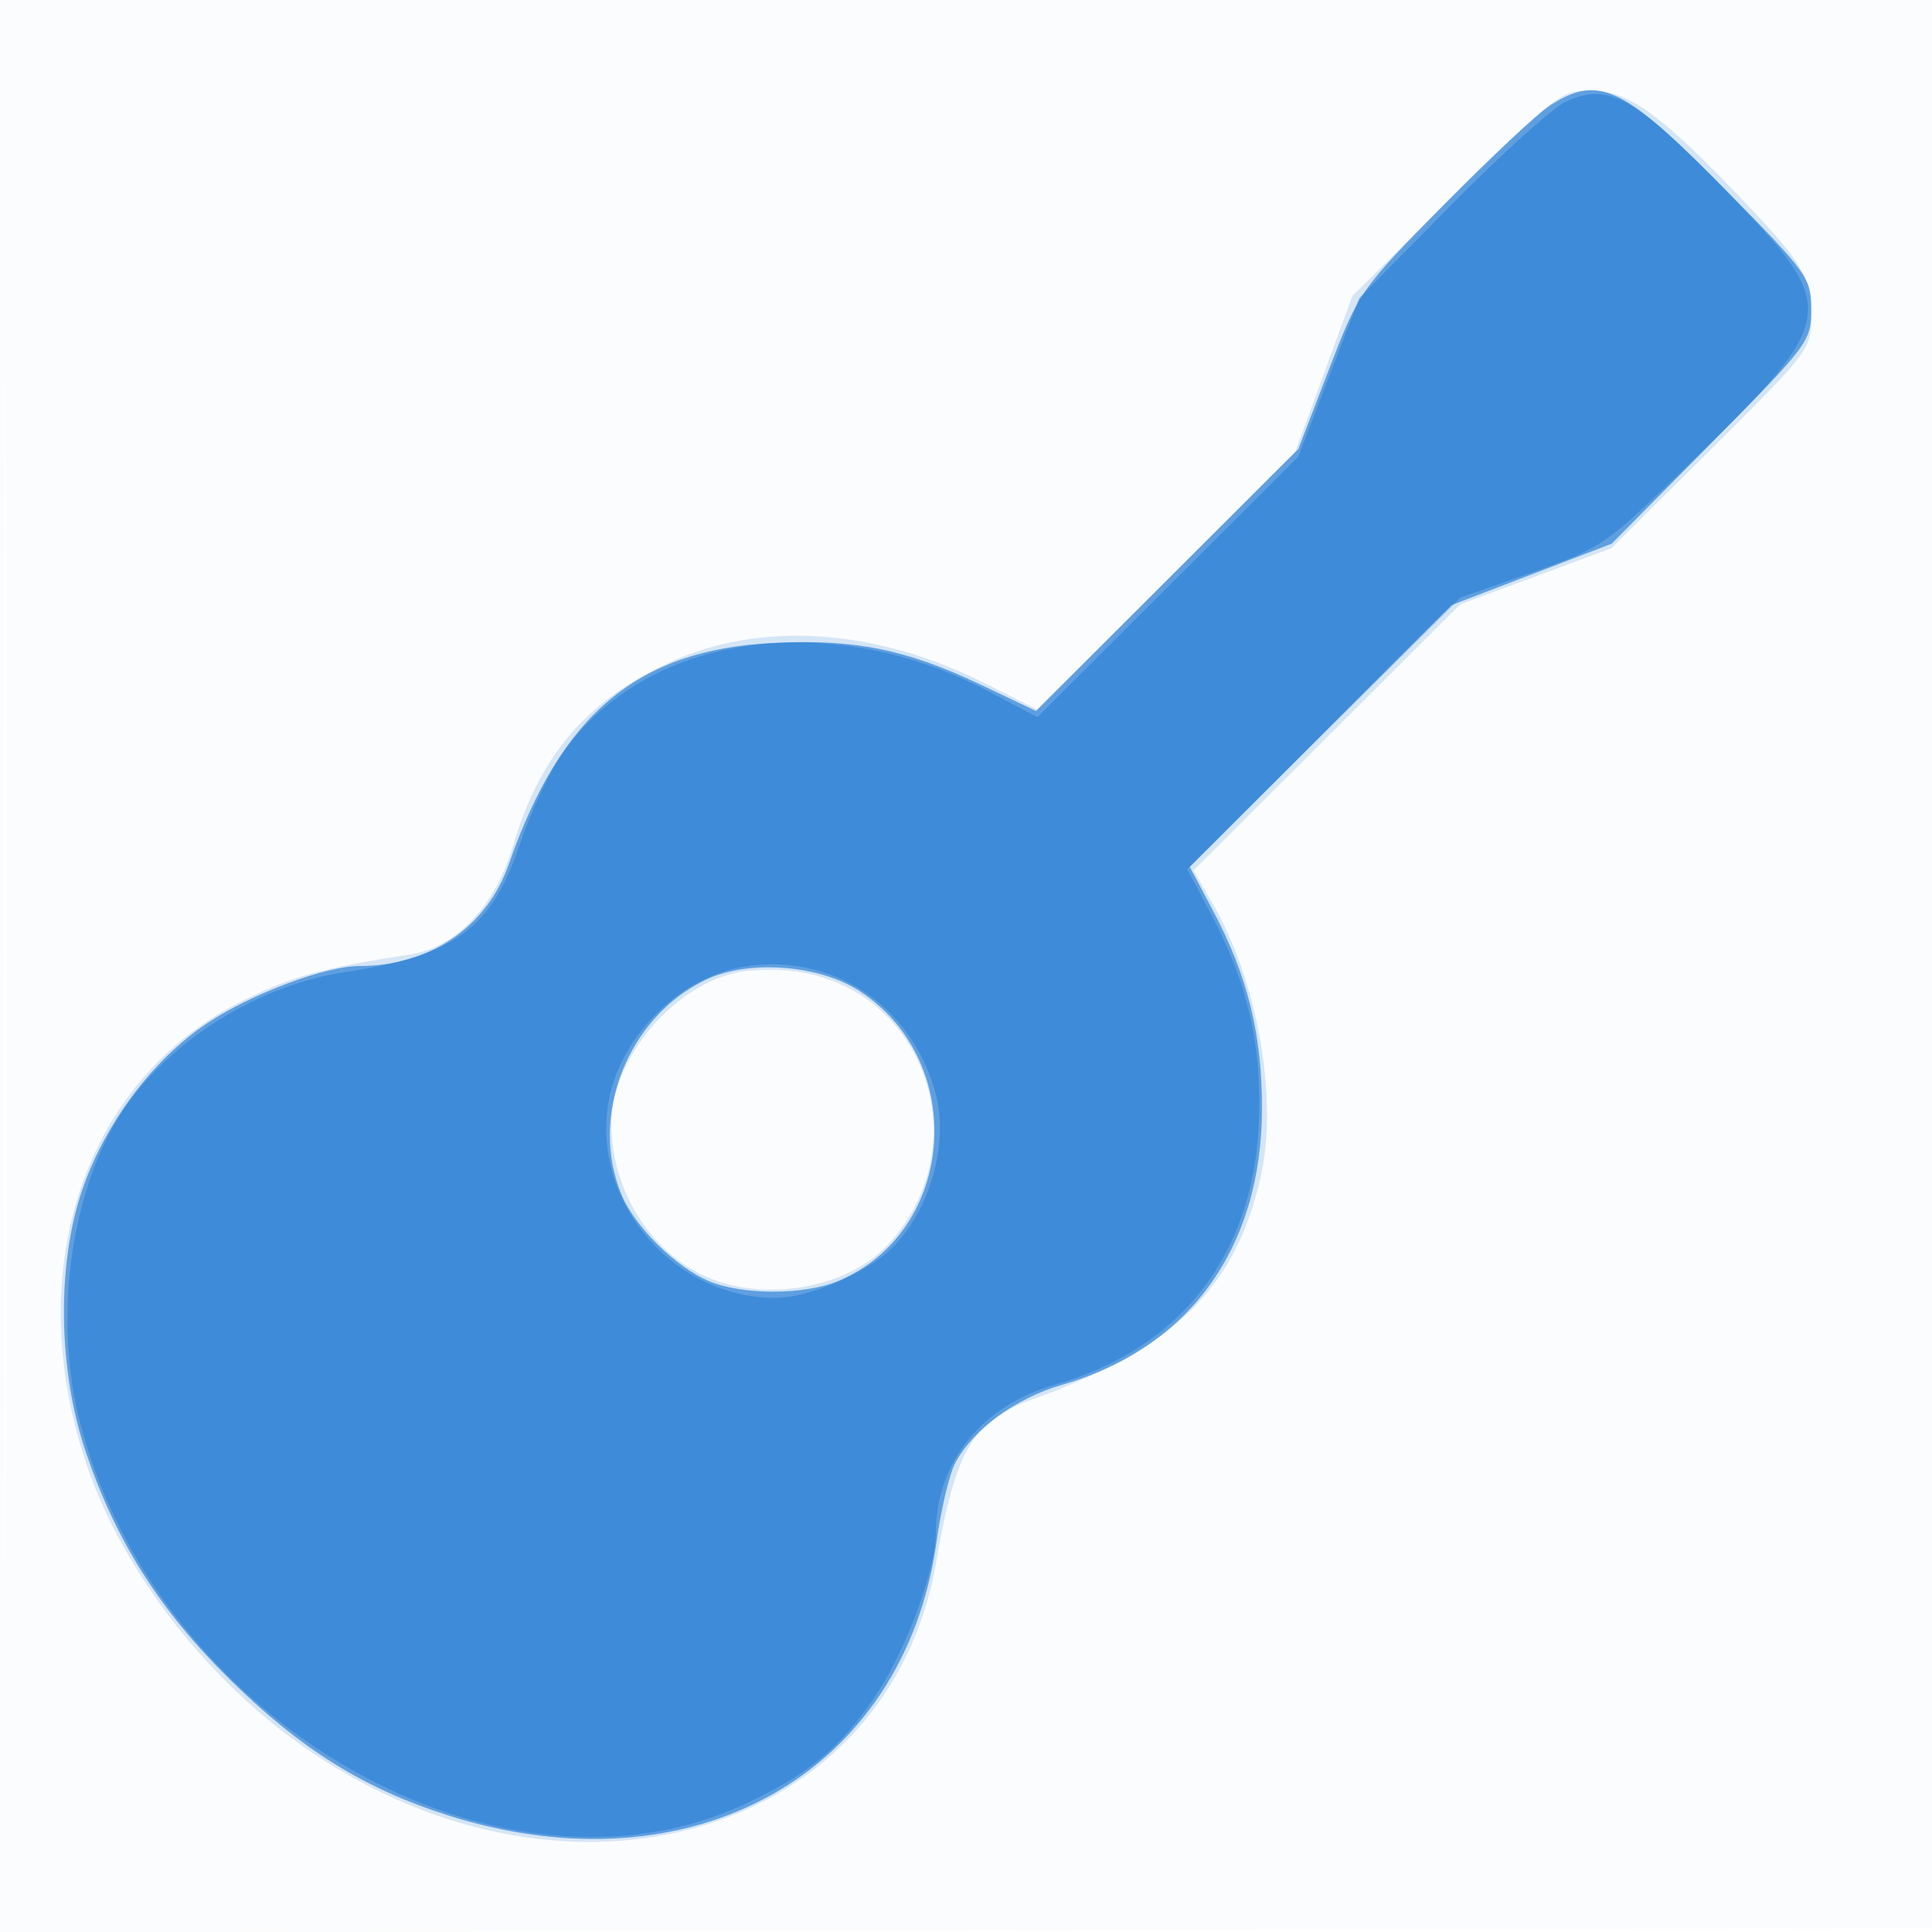 <svg xmlns="http://www.w3.org/2000/svg" width="256" height="256"><path fill="#1976D2" fill-opacity=".016" fill-rule="evenodd" d="M0 128.004v128.004l128.25-.254 128.25-.254.254-127.75L257.008 0H0zm.485.496c0 70.4.119 99.053.265 63.672s.146-92.98 0-128S.485 58.1.485 128.5"/><path fill="#1976D2" fill-opacity=".175" fill-rule="evenodd" d="m192.929 25.606-13.731 13.606-3.789 10.345-3.79 10.345-17.086 17.065-17.085 17.064-6.954-3.498c-14.56-7.326-29.971-8.304-41.994-2.666-10.911 5.117-16.964 12.259-20.526 24.221-2.392 8.031-7.525 13.437-13.664 14.391-11.807 1.835-15.481 2.843-21.968 6.026-21.161 10.386-29.696 35.73-20.802 61.766 4.849 14.195 16.198 28.723 29.487 37.747 34.815 23.642 76.751 11.005 83.018-25.018 2.598-14.937 4.82-18.7 12.733-21.567 18.835-6.824 26.795-14.547 30.237-29.336 2.422-10.405-.364-26.191-6.458-36.589l-2.433-4.153 17.688-17.641L193.5 80.072l10-3.71 10-3.711 13.25-13.153C239.795 46.549 240 46.277 240 41.895c0-5.334-1.143-7.177-10.392-16.755C219.622 14.799 215.59 12 210.68 12c-3.823 0-4.691.665-17.751 13.606M97.236 128.942c-8.503 2.114-16.244 11.654-16.23 20.004.013 8.646 5.044 16.81 12.423 20.161 7.816 3.55 18.89 1.617 24.272-4.238 12.141-13.206 4.792-34.133-12.714-36.207-2.468-.292-5.956-.167-7.751.28"/><path fill="#1976D2" fill-opacity=".623" fill-rule="evenodd" d="M205.5 13.898c-1.65 1.04-8.038 7.001-14.195 13.246C180.239 38.369 180.064 38.621 176.074 49l-4.038 10.5-17.381 17.353-17.382 17.353-7.387-3.511c-9.83-4.672-16.711-6.049-27.5-5.502-17.9.907-28.024 9.393-34.963 29.307-2.903 8.331-10.476 13.5-19.777 13.5-4.526 0-14.287 3.655-20.144 7.543-7.225 4.795-13.615 13.326-16.633 22.206-3.382 9.951-3.17 23.848.531 34.751 3.994 11.765 9.774 20.882 19.021 30 9.382 9.251 17.842 14.525 28.955 18.049 32.339 10.257 60.436-5.485 64.716-36.258.59-4.24 1.687-8.898 2.439-10.351 2.3-4.447 8.031-8.672 14.15-10.43 16.875-4.85 26.499-18.121 26.539-36.595.021-9.818-1.901-17.595-6.483-26.23l-3.085-5.816 17.314-17.335 17.315-17.336 10.635-4.076 10.635-4.077 13.224-13.355C239.636 45.701 240 45.215 240 41.018c0-4.143-.433-4.757-10.75-15.254-14.115-14.36-17.282-15.942-23.75-11.866m-112 115.934c-10.349 4.956-15.486 18.086-11.143 28.48 1.78 4.261 7.194 9.601 11.613 11.455 4.435 1.861 12.638 1.844 17.112-.036 15.542-6.529 17.255-28.862 2.94-38.335-5.402-3.575-14.822-4.293-20.522-1.564"/><path fill="#1976D2" fill-opacity=".462" fill-rule="evenodd" d="M207.5 13.461c-1.65.734-8.488 6.893-15.195 13.687L180.11 39.5 176.073 50l-4.037 10.5-17.286 17.258-17.286 17.257-6.482-3.408c-21.711-11.417-46.548-7.398-57.099 9.238-1.548 2.441-3.78 7.341-4.961 10.89-3.773 11.336-8.562 14.854-23.259 17.08-12.137 1.838-24.499 9.931-30.305 19.837-6.225 10.622-8.147 26.57-4.785 39.704 10.18 39.771 55.601 65.887 88.147 50.683 8.42-3.934 12.656-7.452 17.325-14.389 3.978-5.912 7.95-16.643 7.961-21.505.019-9.335 6.041-16.868 15.697-19.639 16.662-4.781 26.262-17.006 27.095-34.506.483-10.136-1.416-18.582-6.22-27.669l-3.261-6.168 18.092-17.987L193.5 79.19l9.5-3.345c9.416-3.315 9.608-3.45 21.686-15.199 18.799-18.289 19.026-19.864 4.948-34.419-13.047-13.489-16.295-15.363-22.134-12.766M98.282 128.142c-8.56 1.508-16.419 9.617-17.718 18.28-1.978 13.189 8.902 25.638 22.335 25.556 4.176-.025 11.561-3.133 14.948-6.29 5.27-4.912 7.95-14.014 6.124-20.797-3.179-11.803-13.94-18.82-25.689-16.749"/></svg>